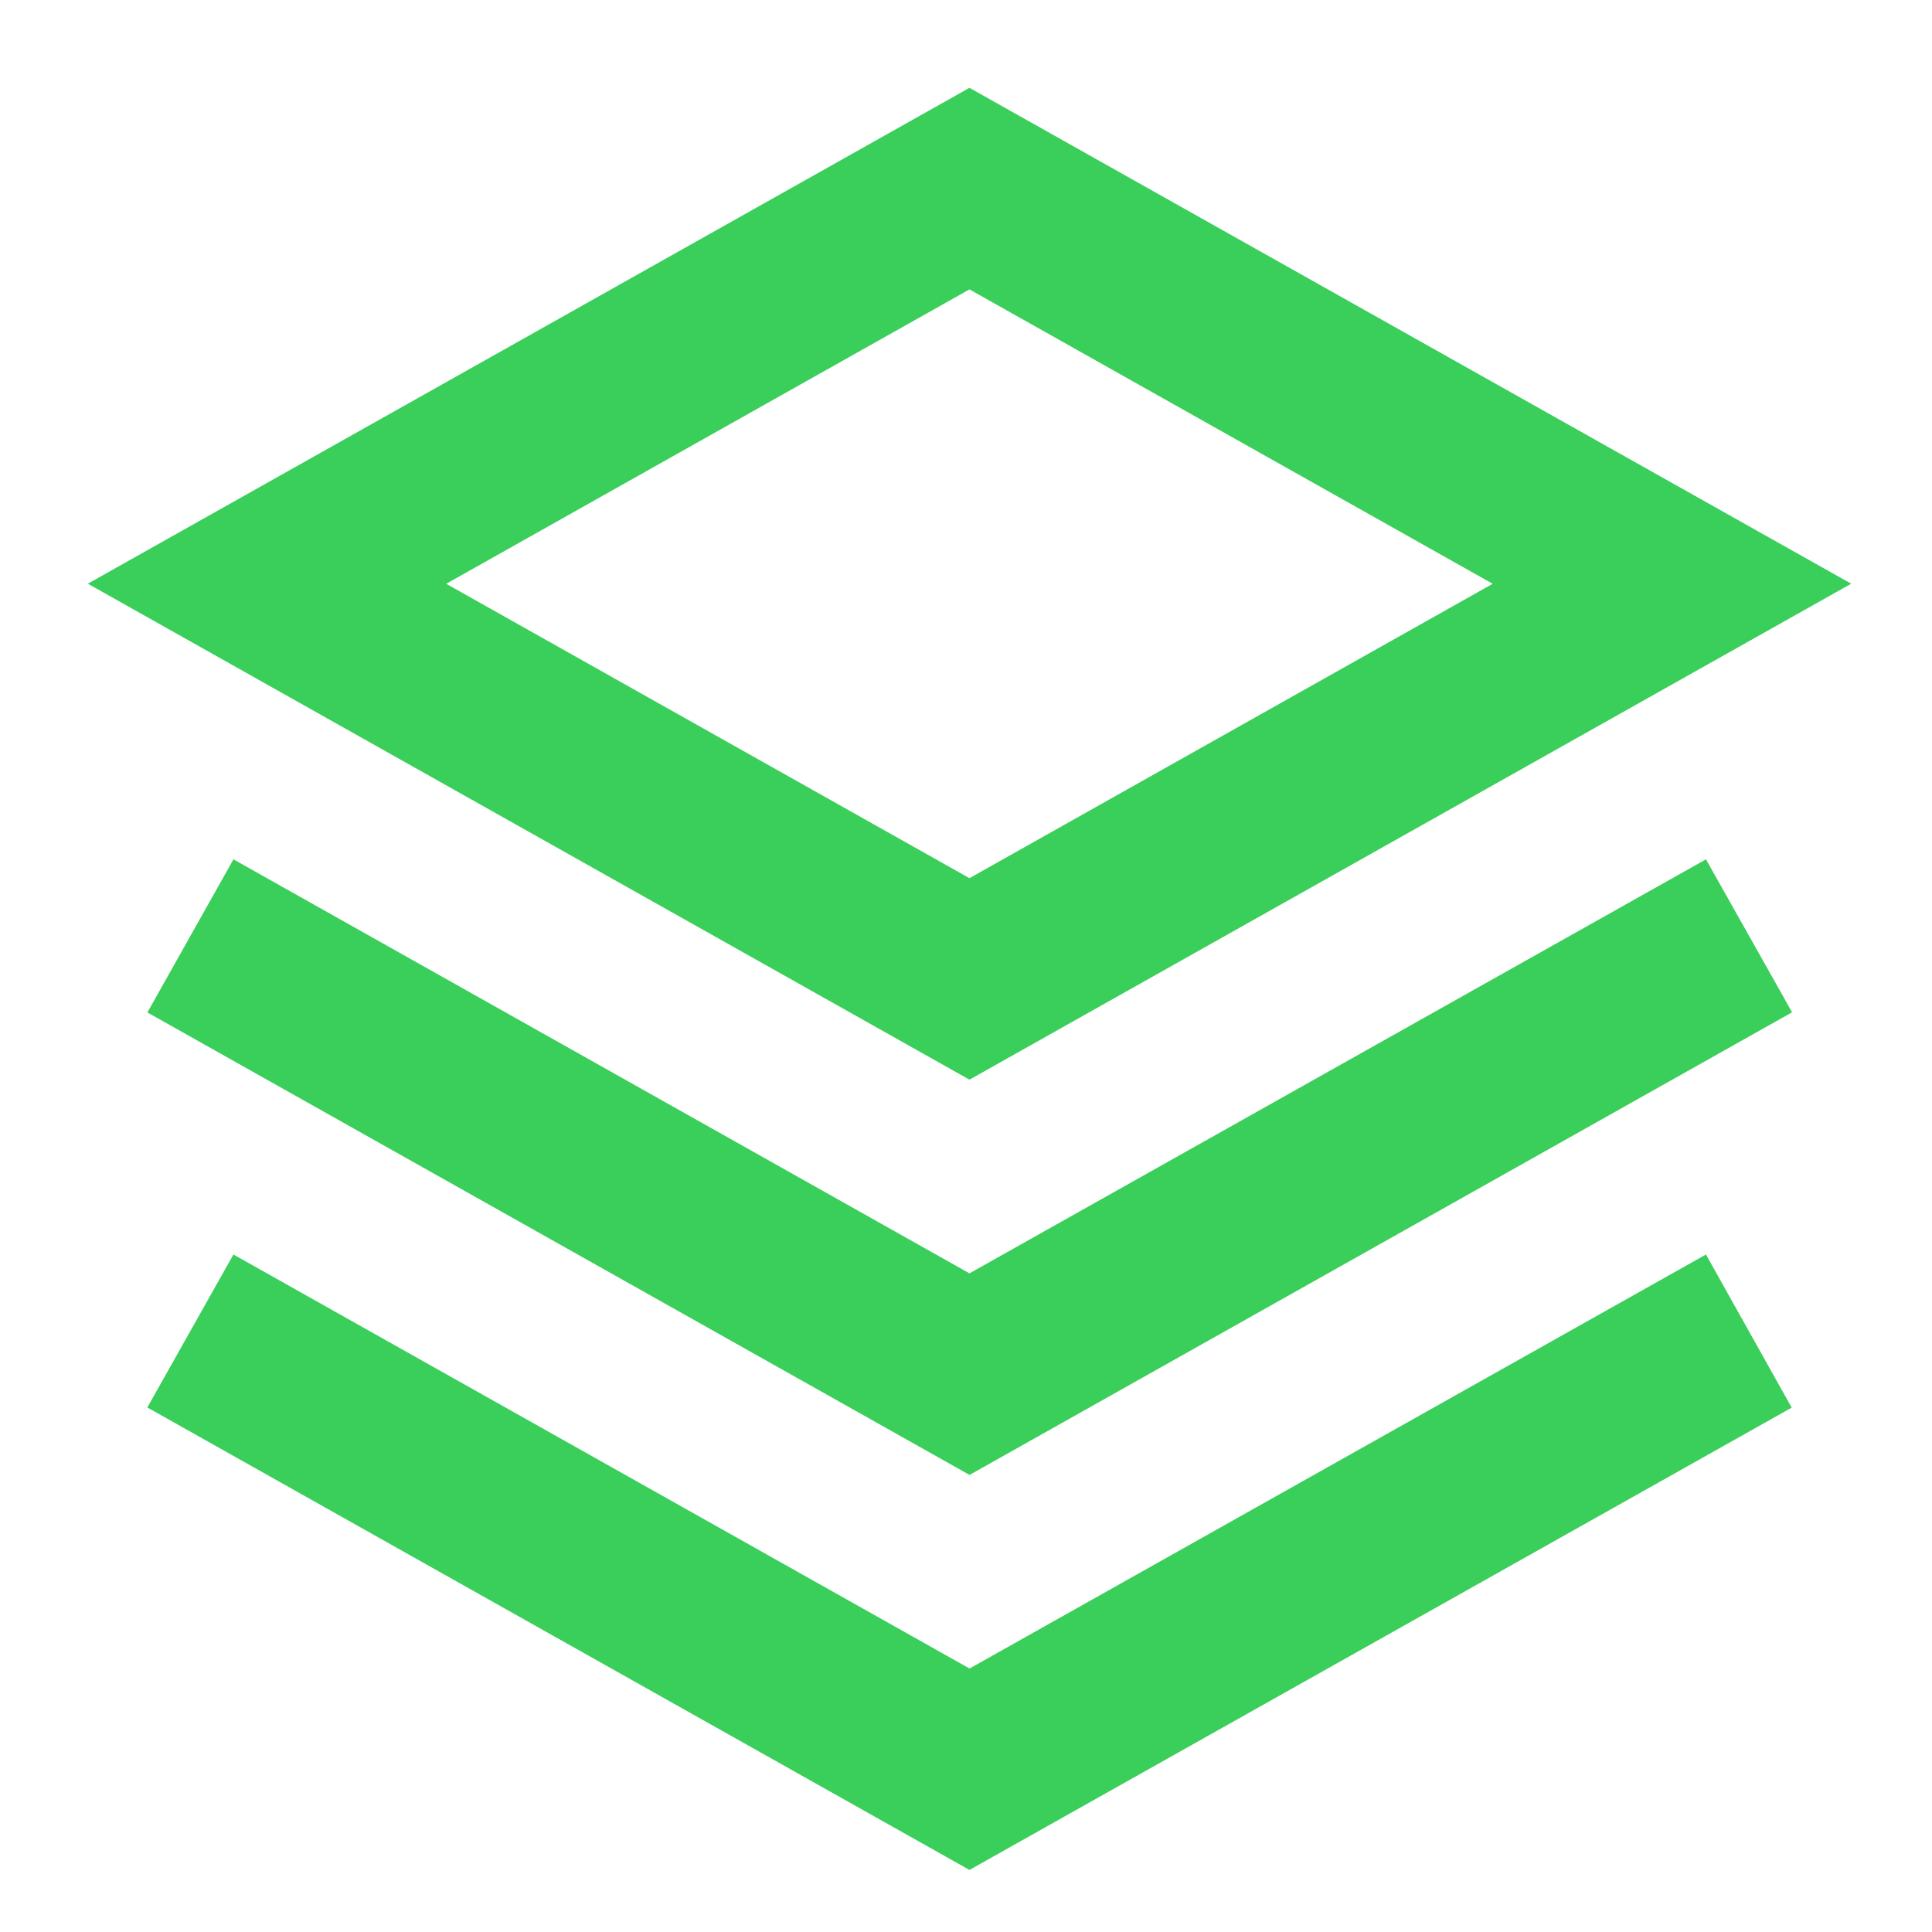 <svg xmlns="http://www.w3.org/2000/svg" width="24" height="24" viewBox="0 0 24 24">
  <g id="Group_41052" data-name="Group 41052" transform="translate(13663 -2707)">
    <g id="stack-m" transform="translate(-13661.909 2708.091)">
      <path id="Path_103501" data-name="Path 103501" d="M12.913,1.853,23.866,8.013,12.913,14.174,1.961,8.013Zm-6.5,6.161,6.5,3.657,6.5-3.657-6.5-3.657Z" transform="translate(-1.961 -1.853)" fill="#3ace5a" fill-rule="evenodd"/>
      <path id="Path_103502" data-name="Path 103502" d="M3.708,10.638l9.143,5.143L22,10.638l1.07,1.9L12.852,18.285,2.639,12.54Z" transform="translate(-1.899 -1.054)" fill="#3ace5a"/>
      <path id="Path_103503" data-name="Path 103503" d="M12.852,20.281,3.708,15.138l-1.07,1.9,10.213,5.745L23.065,17.04,22,15.138Z" transform="translate(-1.899 -0.645)" fill="#3ace5a"/>
    </g>
    <rect id="Rectangle_33297" data-name="Rectangle 33297" width="24" height="24" transform="translate(-13663 2707)" fill="none"/>
  </g>
</svg>
